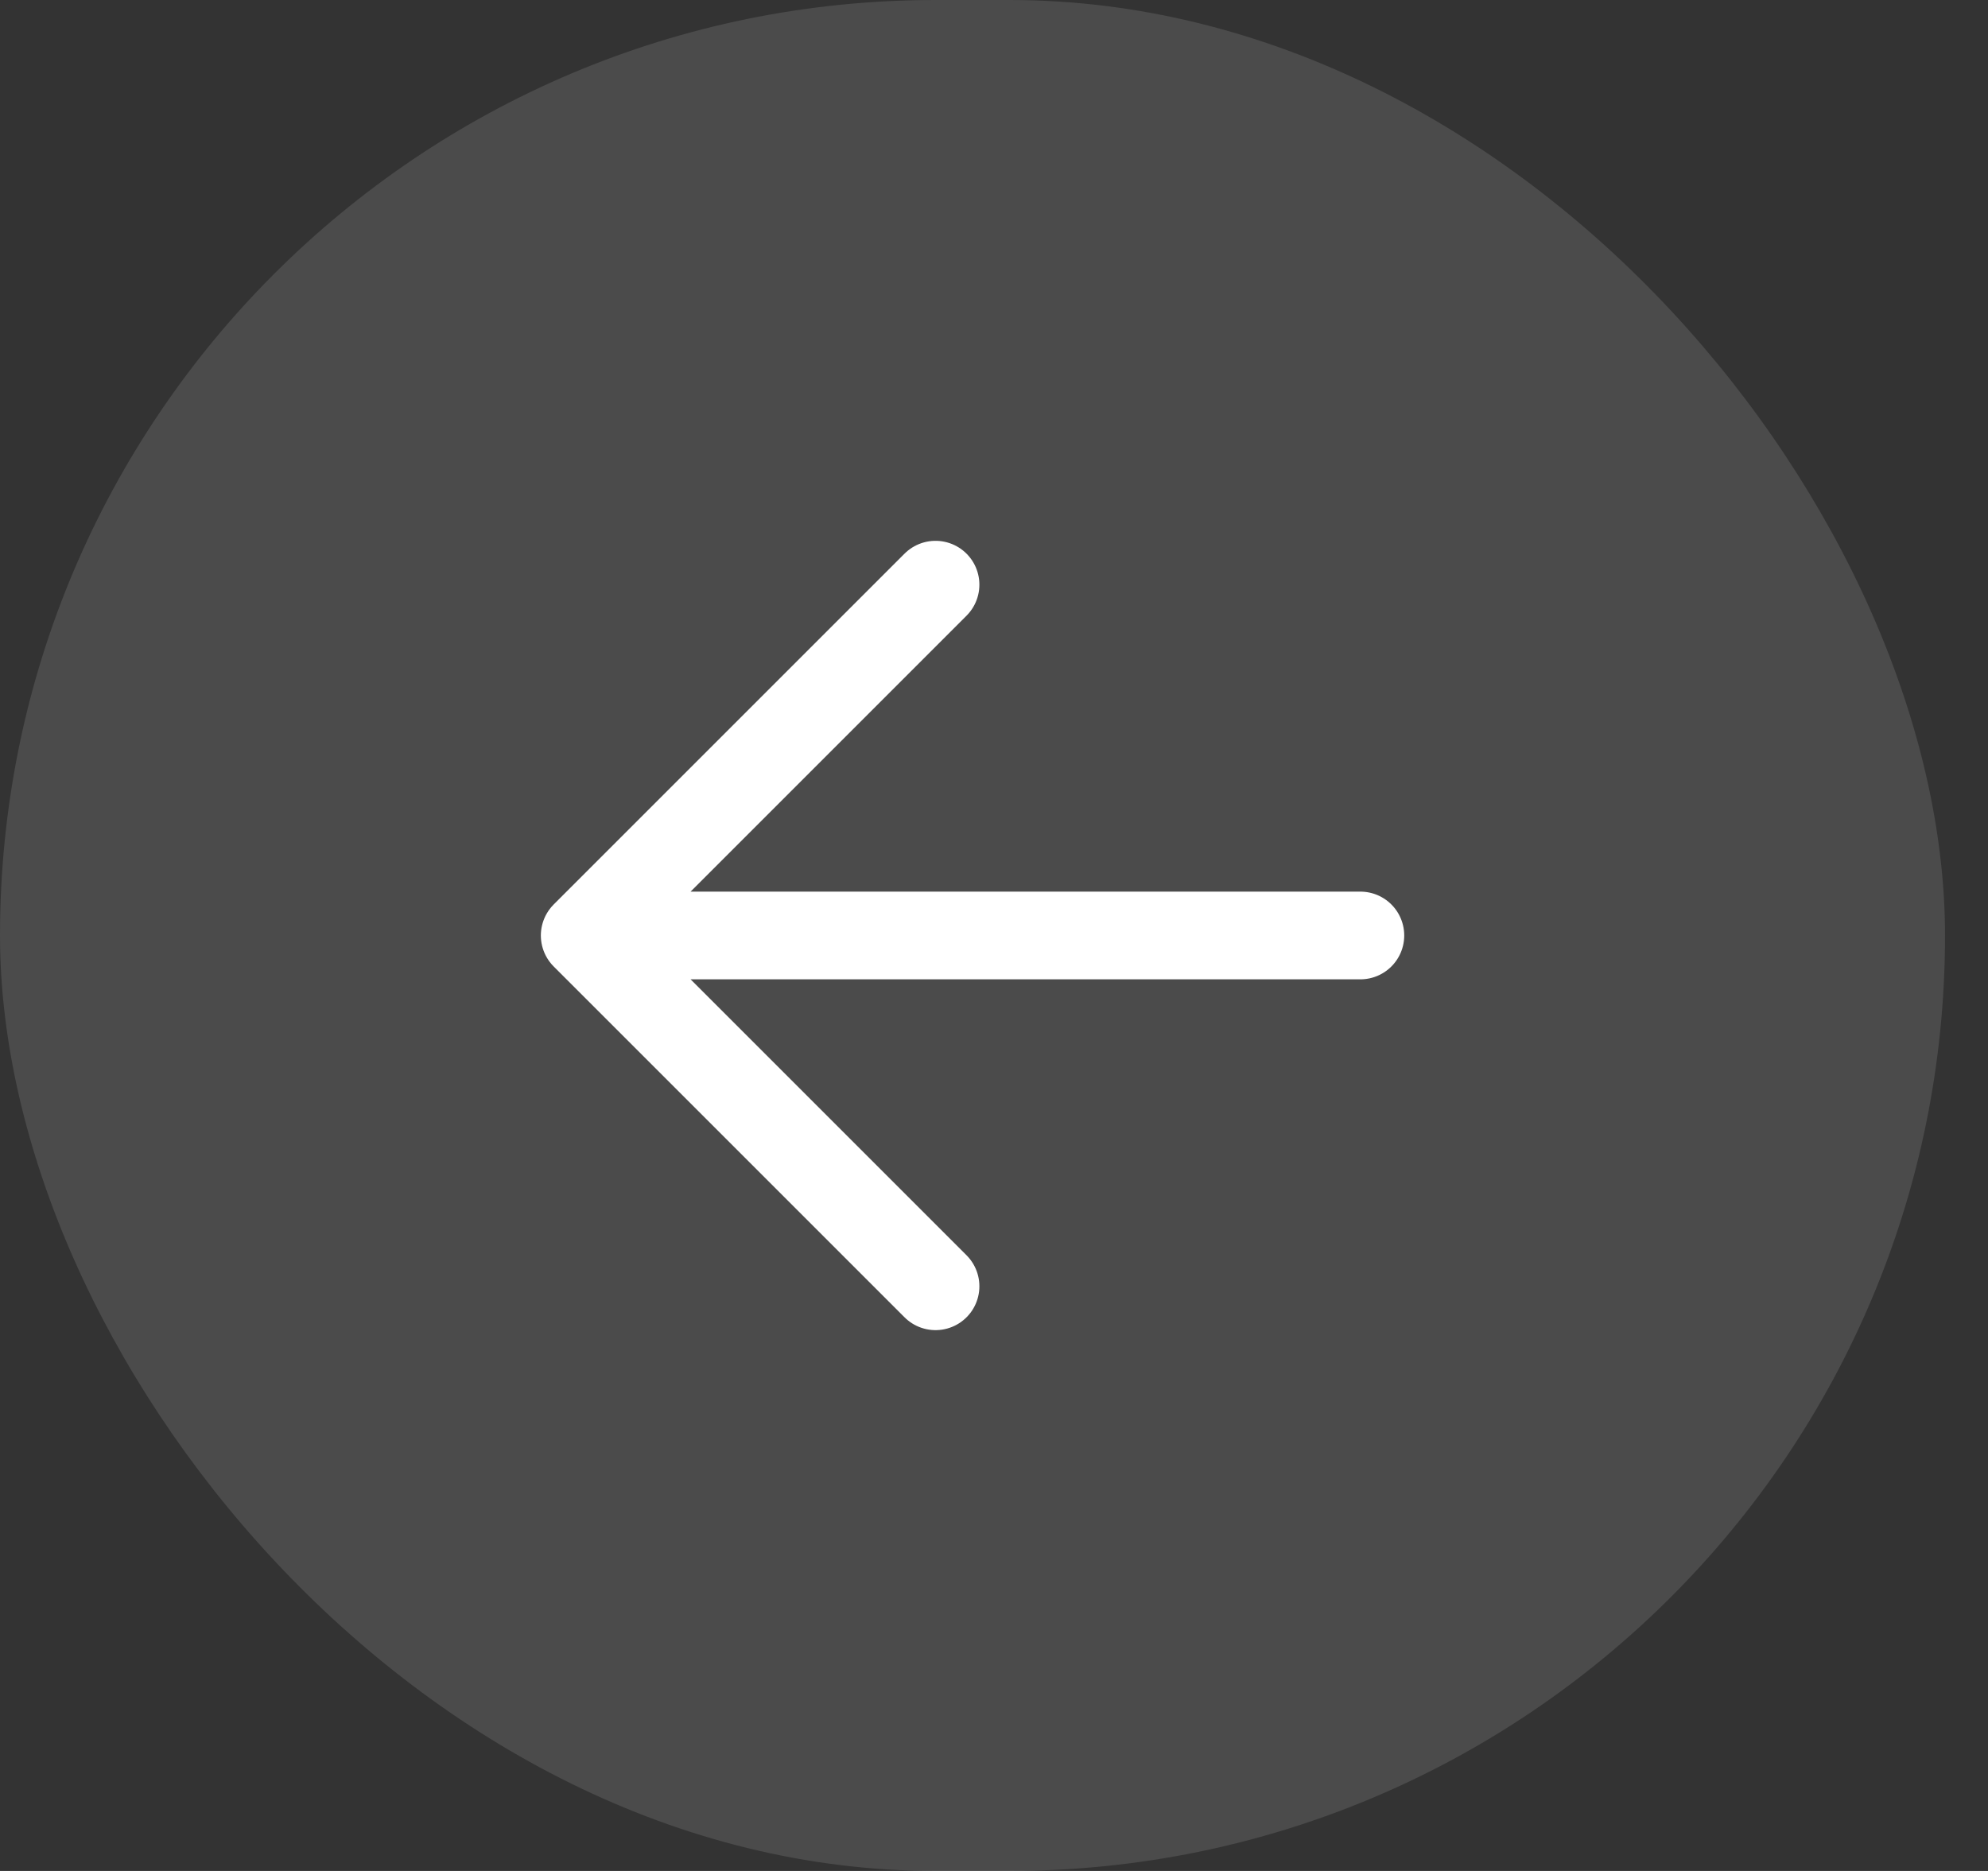 <svg width="34" height="32" viewBox="0 0 34 32" fill="none" xmlns="http://www.w3.org/2000/svg">
<rect x="0" y="0" width="34" height="32" fill="#333333" stroke="none"/>
<rect width="33.265" height="32" rx="16" fill="white" fill-opacity="0.12"/>
<path d="M16 22L10 16L16 10M10.495 16L23.266 16" stroke="white" stroke-width="1.5" stroke-linecap="round" stroke-linejoin="round"/>
</svg>
